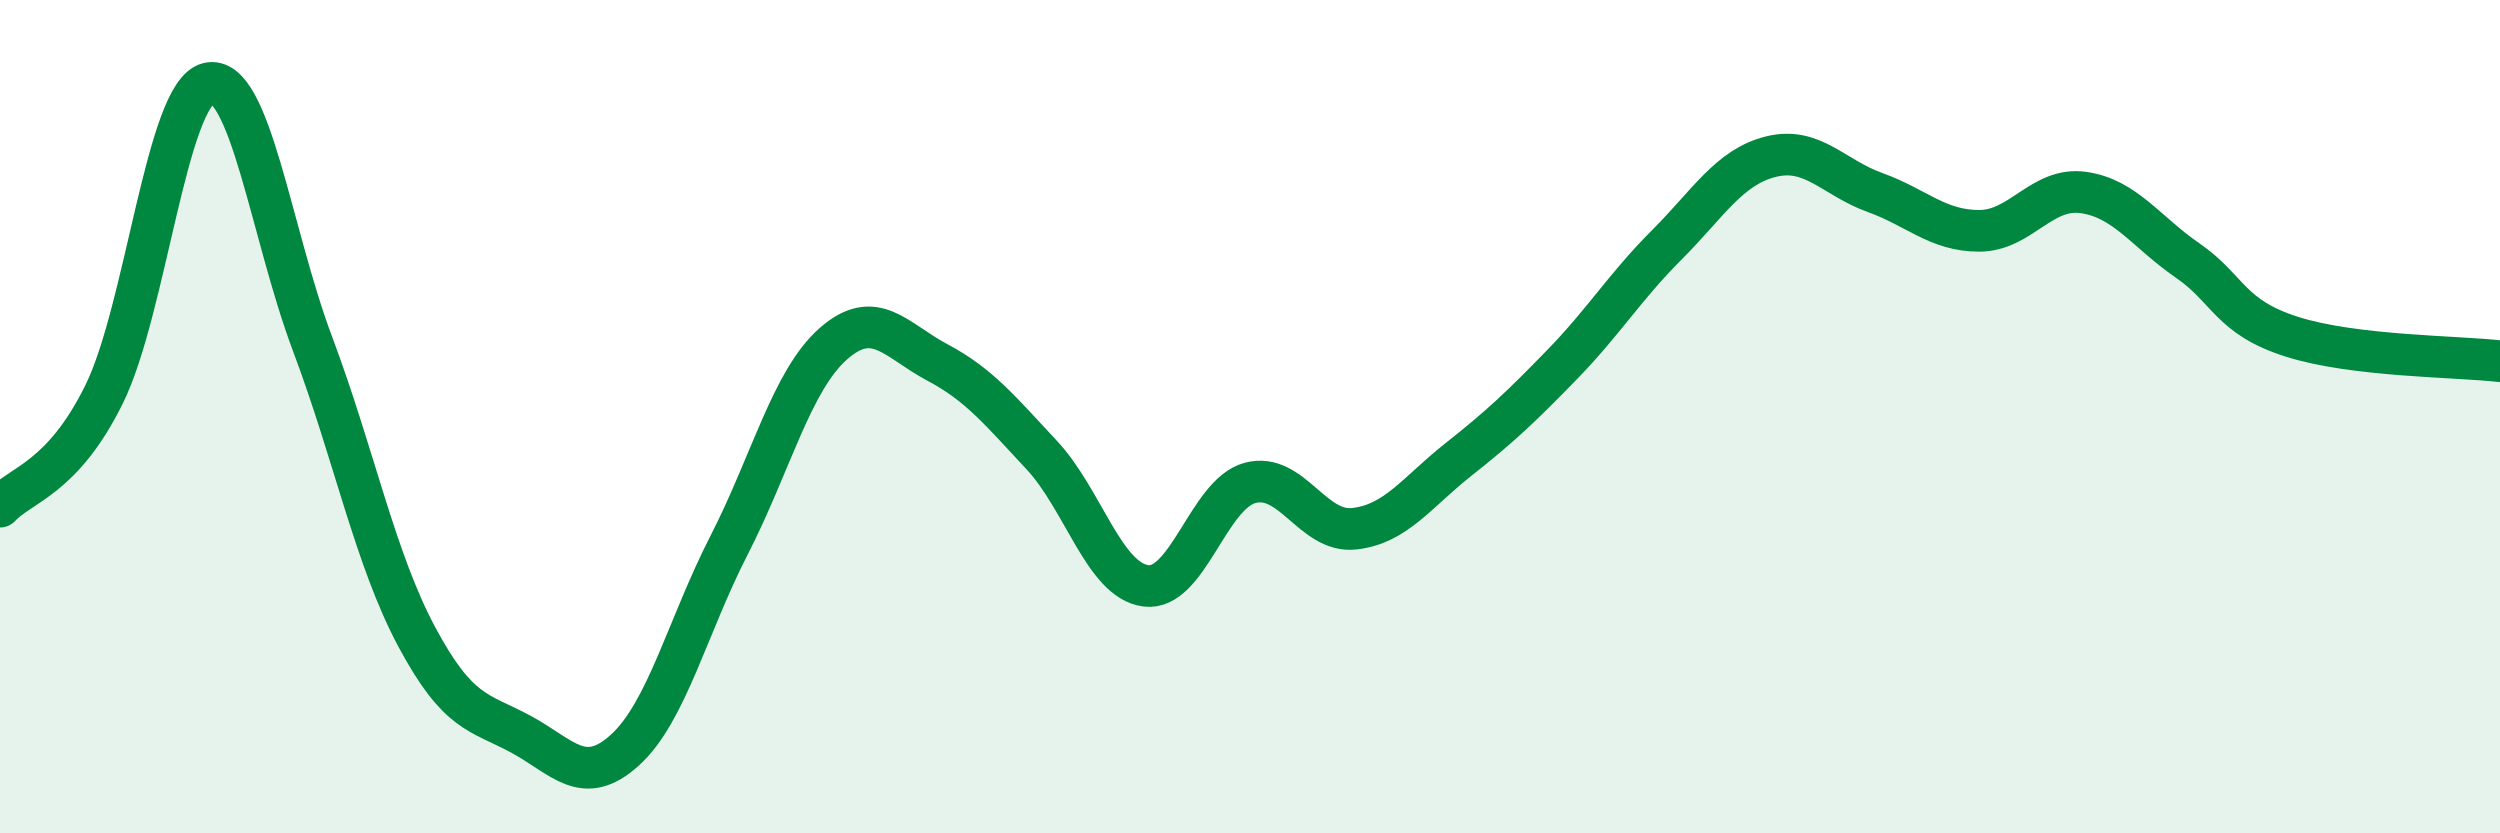 
    <svg width="60" height="20" viewBox="0 0 60 20" xmlns="http://www.w3.org/2000/svg">
      <path
        d="M 0,12.16 C 0.5,11.62 1.5,11.49 2.5,9.46 C 3.5,7.43 4,2.24 5,2 C 6,1.76 6.5,5.59 7.5,8.25 C 8.5,10.91 9,13.41 10,15.28 C 11,17.15 11.5,17.08 12.5,17.62 C 13.5,18.16 14,18.91 15,18 C 16,17.09 16.5,15.03 17.5,13.08 C 18.5,11.13 19,9.13 20,8.25 C 21,7.37 21.5,8.17 22.5,8.7 C 23.5,9.23 24,9.85 25,10.92 C 26,11.99 26.5,13.93 27.5,14.06 C 28.5,14.19 29,11.86 30,11.59 C 31,11.32 31.5,12.8 32.5,12.69 C 33.5,12.58 34,11.82 35,11.03 C 36,10.24 36.5,9.77 37.5,8.74 C 38.5,7.71 39,6.88 40,5.88 C 41,4.88 41.5,4.01 42.5,3.76 C 43.5,3.51 44,4.26 45,4.62 C 46,4.98 46.5,5.54 47.5,5.54 C 48.5,5.54 49,4.48 50,4.62 C 51,4.76 51.5,5.56 52.5,6.25 C 53.5,6.94 53.5,7.6 55,8.08 C 56.5,8.56 59,8.55 60,8.67L60 20L0 20Z"
        fill="#008740"
        opacity="0.1"
        stroke-linecap="round"
        stroke-linejoin="round"
      />
      <path
        d="M 0,12.16 C 0.5,11.62 1.5,11.49 2.5,9.46 C 3.5,7.43 4,2.24 5,2 C 6,1.76 6.5,5.59 7.5,8.25 C 8.5,10.91 9,13.41 10,15.28 C 11,17.15 11.5,17.08 12.5,17.62 C 13.5,18.16 14,18.91 15,18 C 16,17.09 16.5,15.03 17.5,13.08 C 18.5,11.13 19,9.13 20,8.25 C 21,7.37 21.5,8.17 22.5,8.7 C 23.5,9.23 24,9.85 25,10.92 C 26,11.99 26.5,13.93 27.5,14.06 C 28.5,14.19 29,11.86 30,11.59 C 31,11.32 31.5,12.8 32.5,12.69 C 33.5,12.58 34,11.82 35,11.03 C 36,10.24 36.5,9.77 37.5,8.74 C 38.5,7.71 39,6.88 40,5.88 C 41,4.88 41.5,4.01 42.5,3.76 C 43.5,3.51 44,4.26 45,4.62 C 46,4.98 46.5,5.54 47.5,5.54 C 48.5,5.54 49,4.48 50,4.62 C 51,4.76 51.5,5.56 52.5,6.25 C 53.5,6.94 53.5,7.6 55,8.08 C 56.5,8.56 59,8.55 60,8.67"
        stroke="#008740"
        stroke-width="1"
        fill="none"
        stroke-linecap="round"
        stroke-linejoin="round"
      />
    </svg>
  